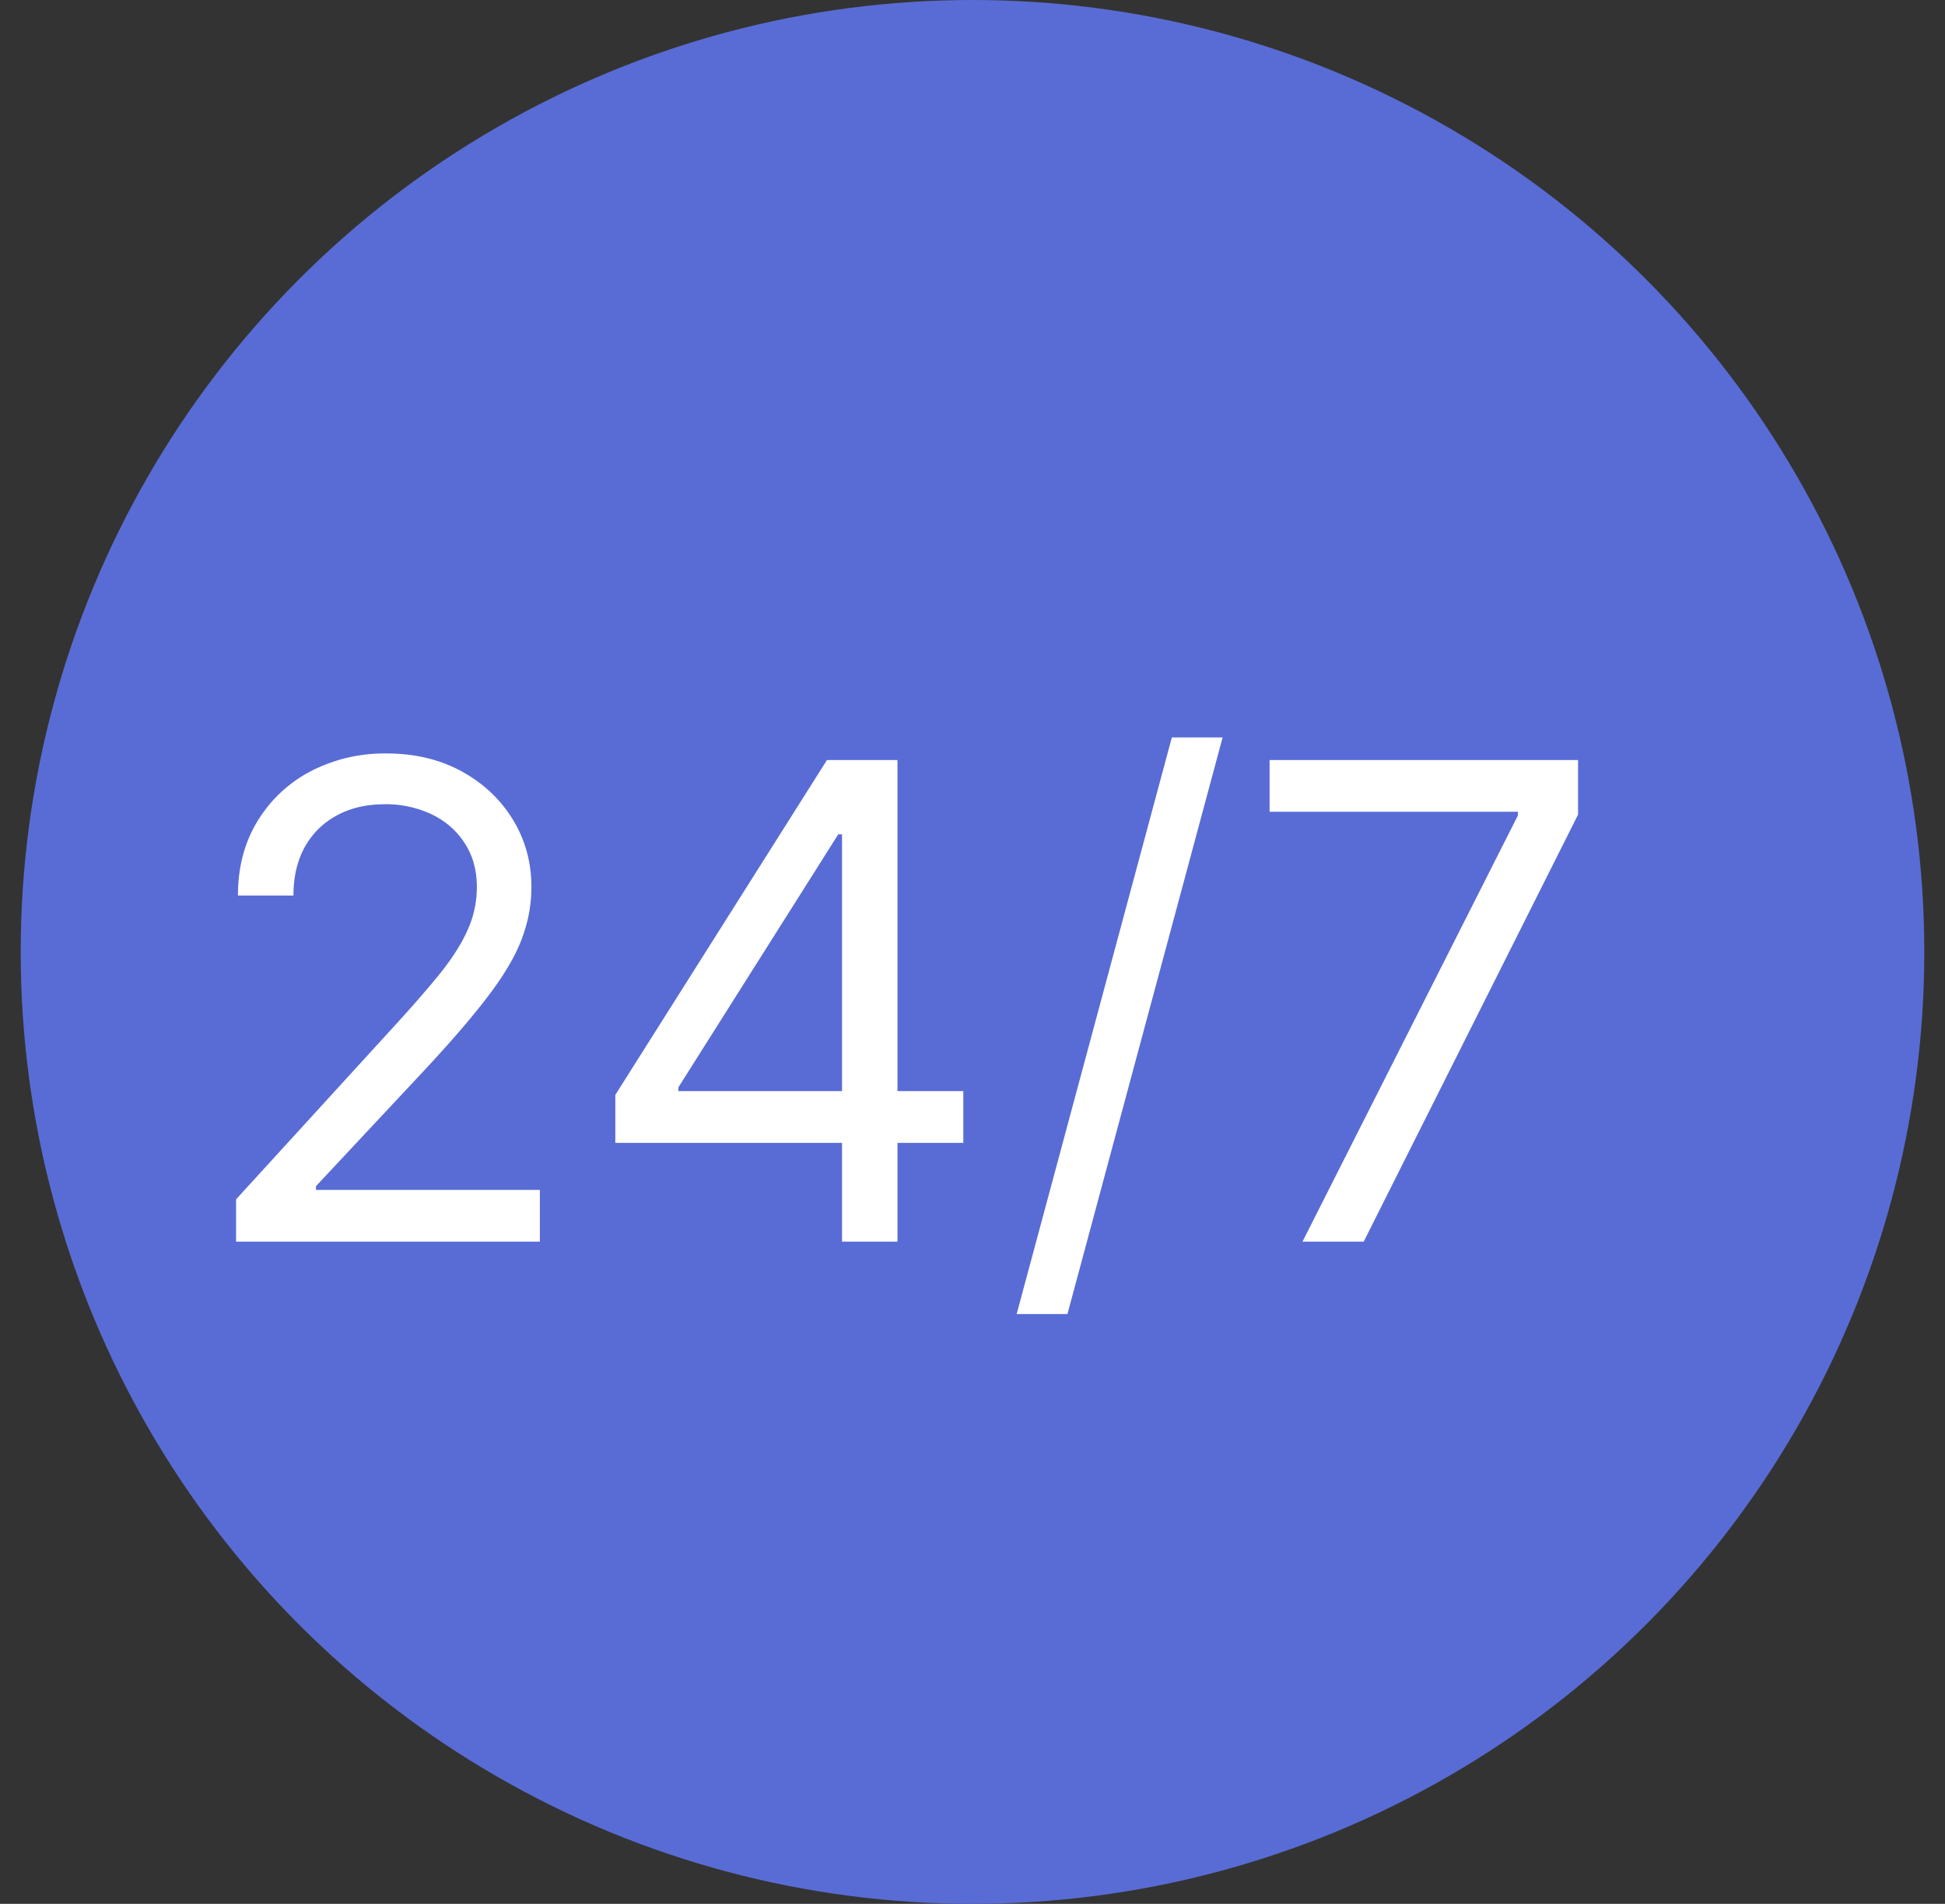 <svg xmlns="http://www.w3.org/2000/svg" width="47" height="46" fill="none"><rect width="100%" height="100%" fill="#333333" stroke="none"/><circle cx="23.5" cy="23" r="23" fill="#596CD5"/><path fill="#fff" d="M5.705 30v-1.023l3.84-4.204c.451-.493.822-.92 1.114-1.284.292-.368.508-.713.648-1.035.144-.325.216-.666.216-1.022 0-.41-.099-.763-.296-1.063-.193-.299-.458-.53-.795-.693a2.58 2.58 0 0 0-1.137-.244c-.447 0-.837.093-1.17.278-.33.182-.585.438-.767.767-.178.33-.267.716-.267 1.16H5.75c0-.683.157-1.28.472-1.796a3.276 3.276 0 0 1 1.284-1.205 3.87 3.87 0 0 1 1.835-.431c.682 0 1.286.144 1.812.431.527.288.94.677 1.239 1.165.3.489.449 1.032.449 1.63 0 .429-.078.847-.233 1.256-.152.406-.417.858-.796 1.358-.374.497-.895 1.103-1.562 1.819l-2.614 2.795v.091h5.41V30H5.705Zm9.164-2.386v-1.16l5.114-8.09h.84v1.795h-.567l-3.864 6.114v.09h6.886v1.25H14.87ZM20.347 30V18.364h1.34V30h-1.34Zm9.197-12.182-3.75 13.932h-1.227l3.75-13.932h1.227ZM31.474 30l5.205-10.296v-.09h-6v-1.25h7.454v1.318L32.953 30h-1.478Z"/></svg>